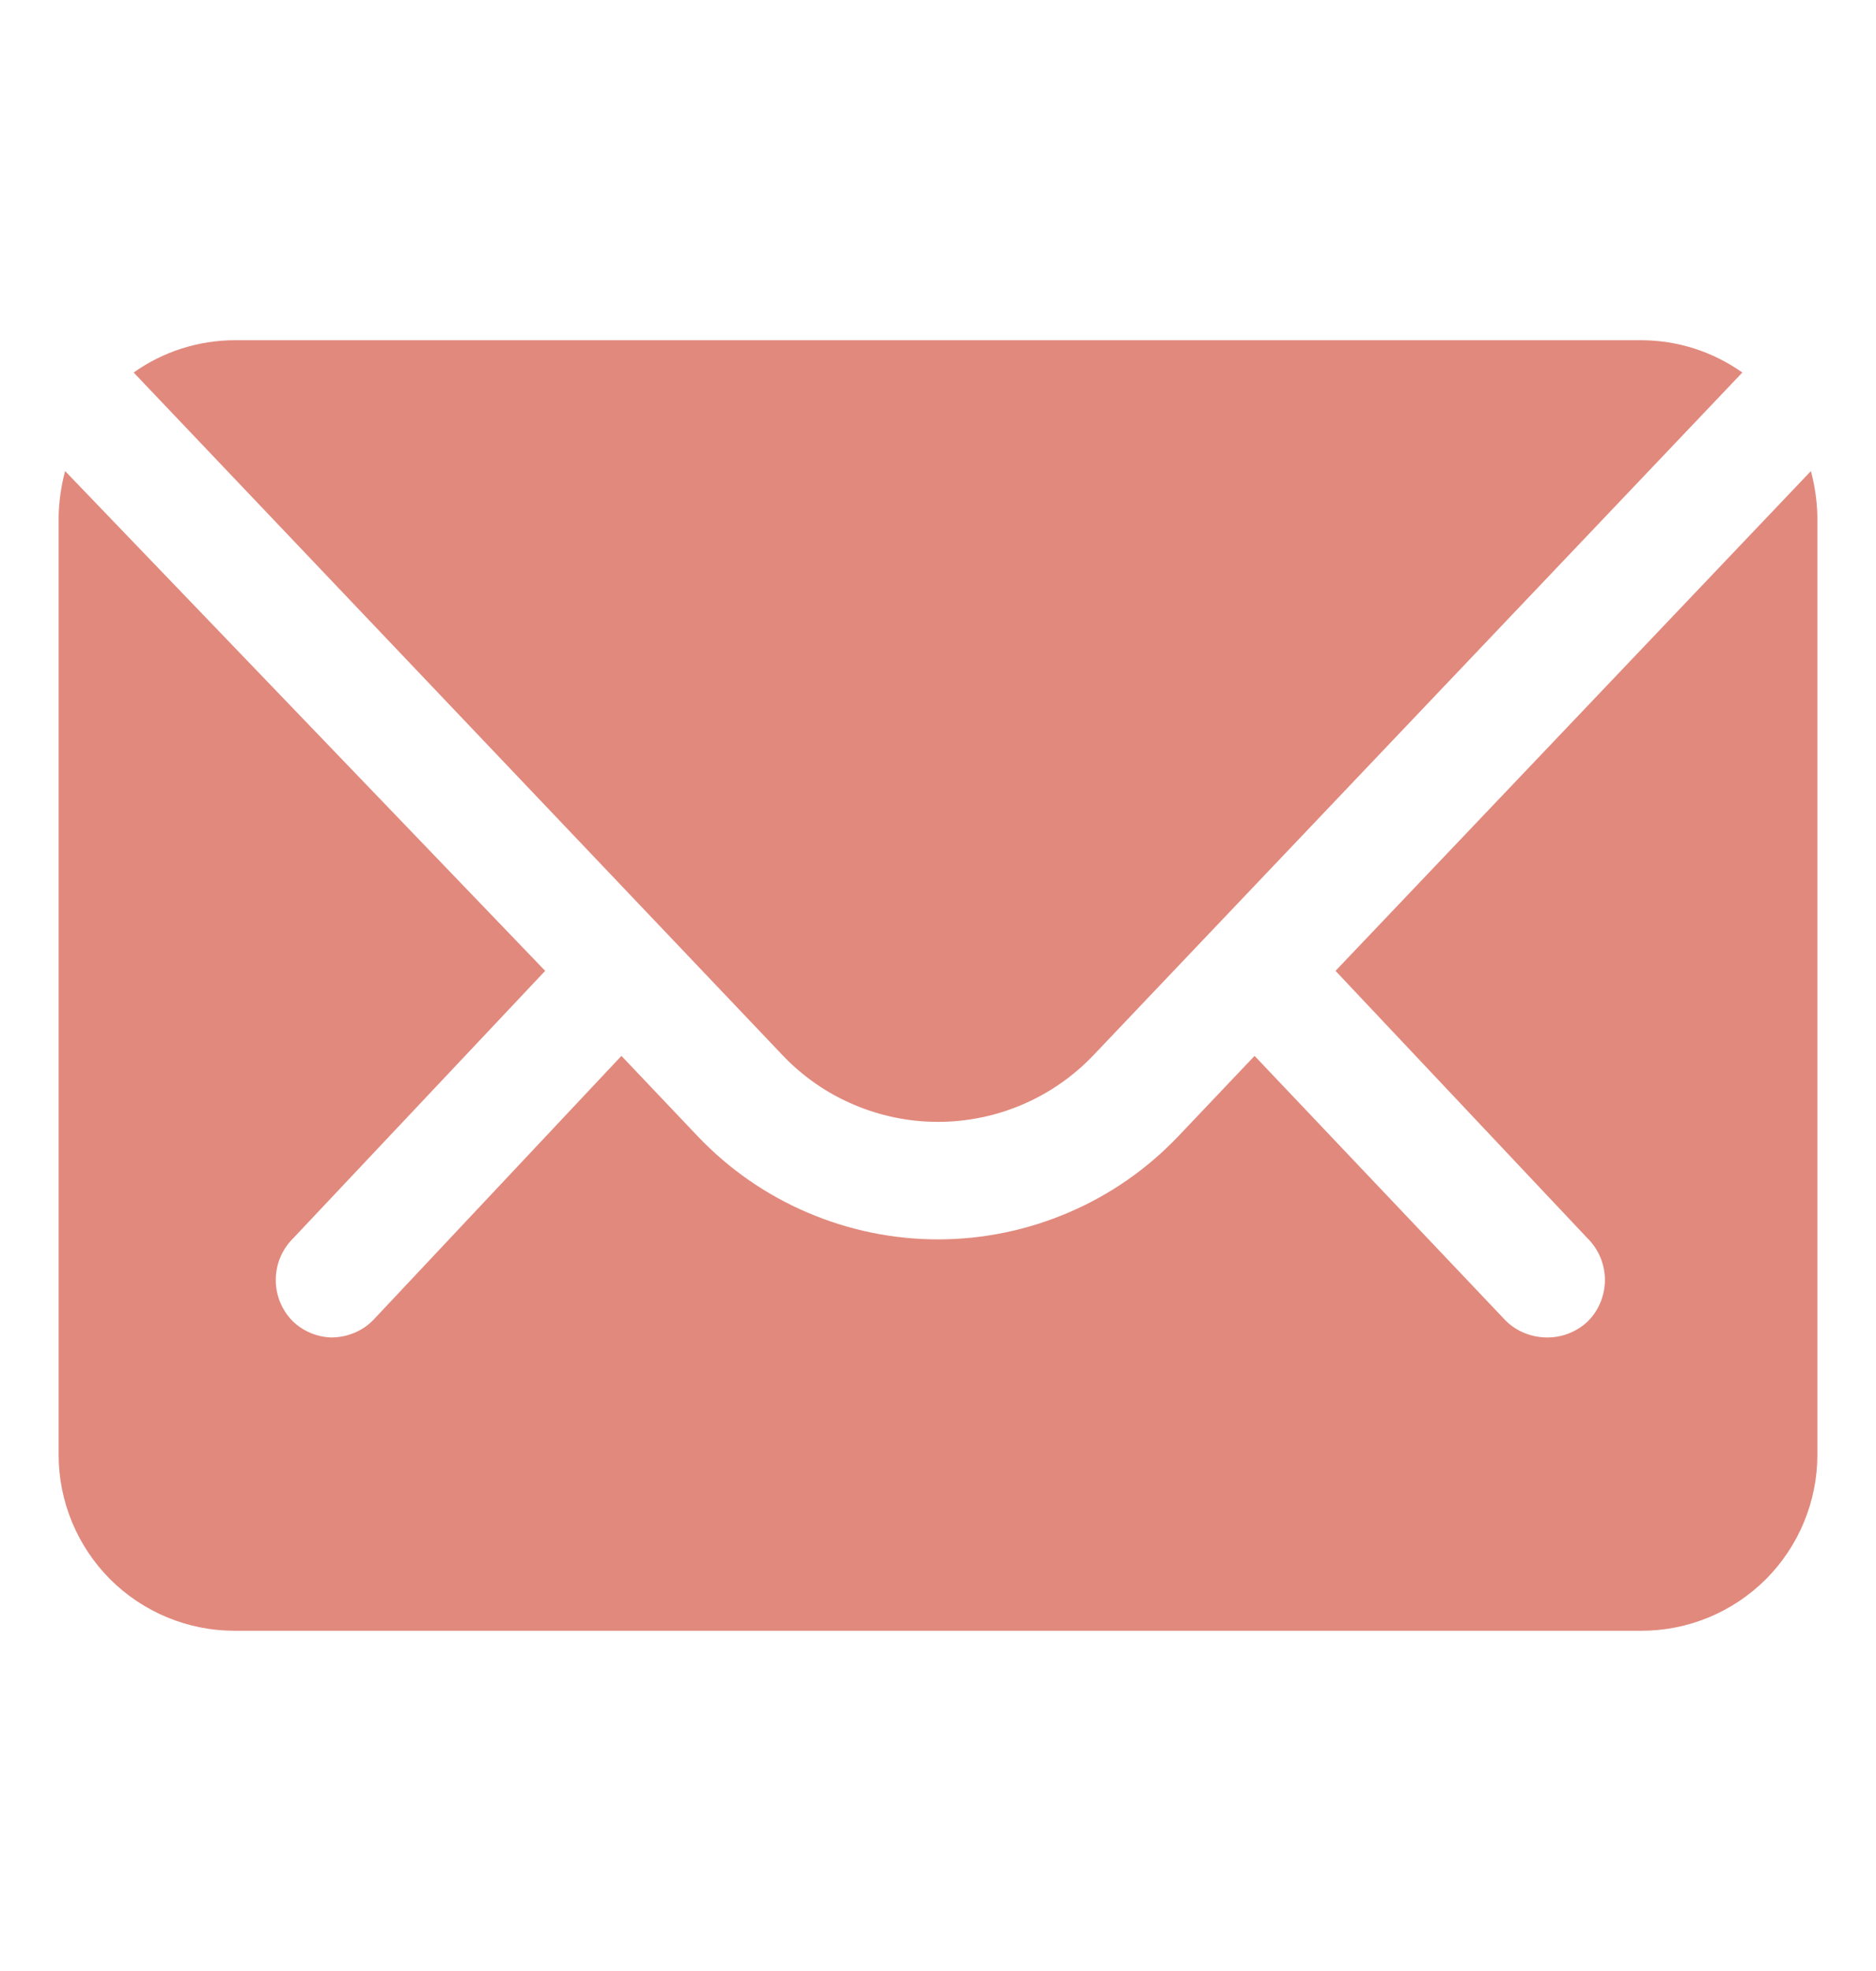 <svg width="20" height="21" viewBox="0 0 20 21" fill="none" xmlns="http://www.w3.org/2000/svg">
<path d="M17.5 3.625H2.5C2.115 3.626 1.739 3.746 1.425 3.969L8.344 11.244C8.557 11.468 8.814 11.647 9.099 11.768C9.384 11.89 9.69 11.953 10 11.953C10.309 11.953 10.616 11.89 10.901 11.768C11.185 11.647 11.442 11.468 11.656 11.244L18.575 3.969C18.26 3.746 17.885 3.626 17.5 3.625Z" fill="#E1897D"/>
<path d="M14.238 10.344L16.925 13.194C16.984 13.252 17.03 13.321 17.062 13.397C17.093 13.473 17.11 13.555 17.11 13.637C17.11 13.72 17.093 13.802 17.062 13.878C17.03 13.954 16.984 14.023 16.925 14.081C16.808 14.19 16.654 14.251 16.494 14.25C16.409 14.25 16.324 14.233 16.246 14.2C16.167 14.167 16.096 14.118 16.038 14.056L13.375 11.25L12.562 12.106C12.232 12.453 11.835 12.73 11.394 12.918C10.954 13.107 10.479 13.205 10 13.205C9.521 13.205 9.046 13.107 8.606 12.918C8.165 12.73 7.768 12.453 7.438 12.106L6.625 11.25L3.987 14.056C3.929 14.118 3.858 14.167 3.779 14.2C3.701 14.233 3.616 14.25 3.531 14.25C3.38 14.245 3.235 14.185 3.125 14.081C3.066 14.023 3.02 13.954 2.988 13.878C2.956 13.802 2.94 13.72 2.94 13.637C2.94 13.555 2.956 13.473 2.988 13.397C3.02 13.321 3.066 13.252 3.125 13.194L5.812 10.344L0.694 5.019C0.652 5.176 0.629 5.337 0.625 5.5V15.5C0.625 15.997 0.823 16.474 1.174 16.826C1.526 17.177 2.003 17.375 2.5 17.375H17.5C17.997 17.375 18.474 17.177 18.826 16.826C19.177 16.474 19.375 15.997 19.375 15.5V5.5C19.371 5.337 19.348 5.176 19.306 5.019L14.238 10.344Z" fill="#E1897D"/>
</svg>
